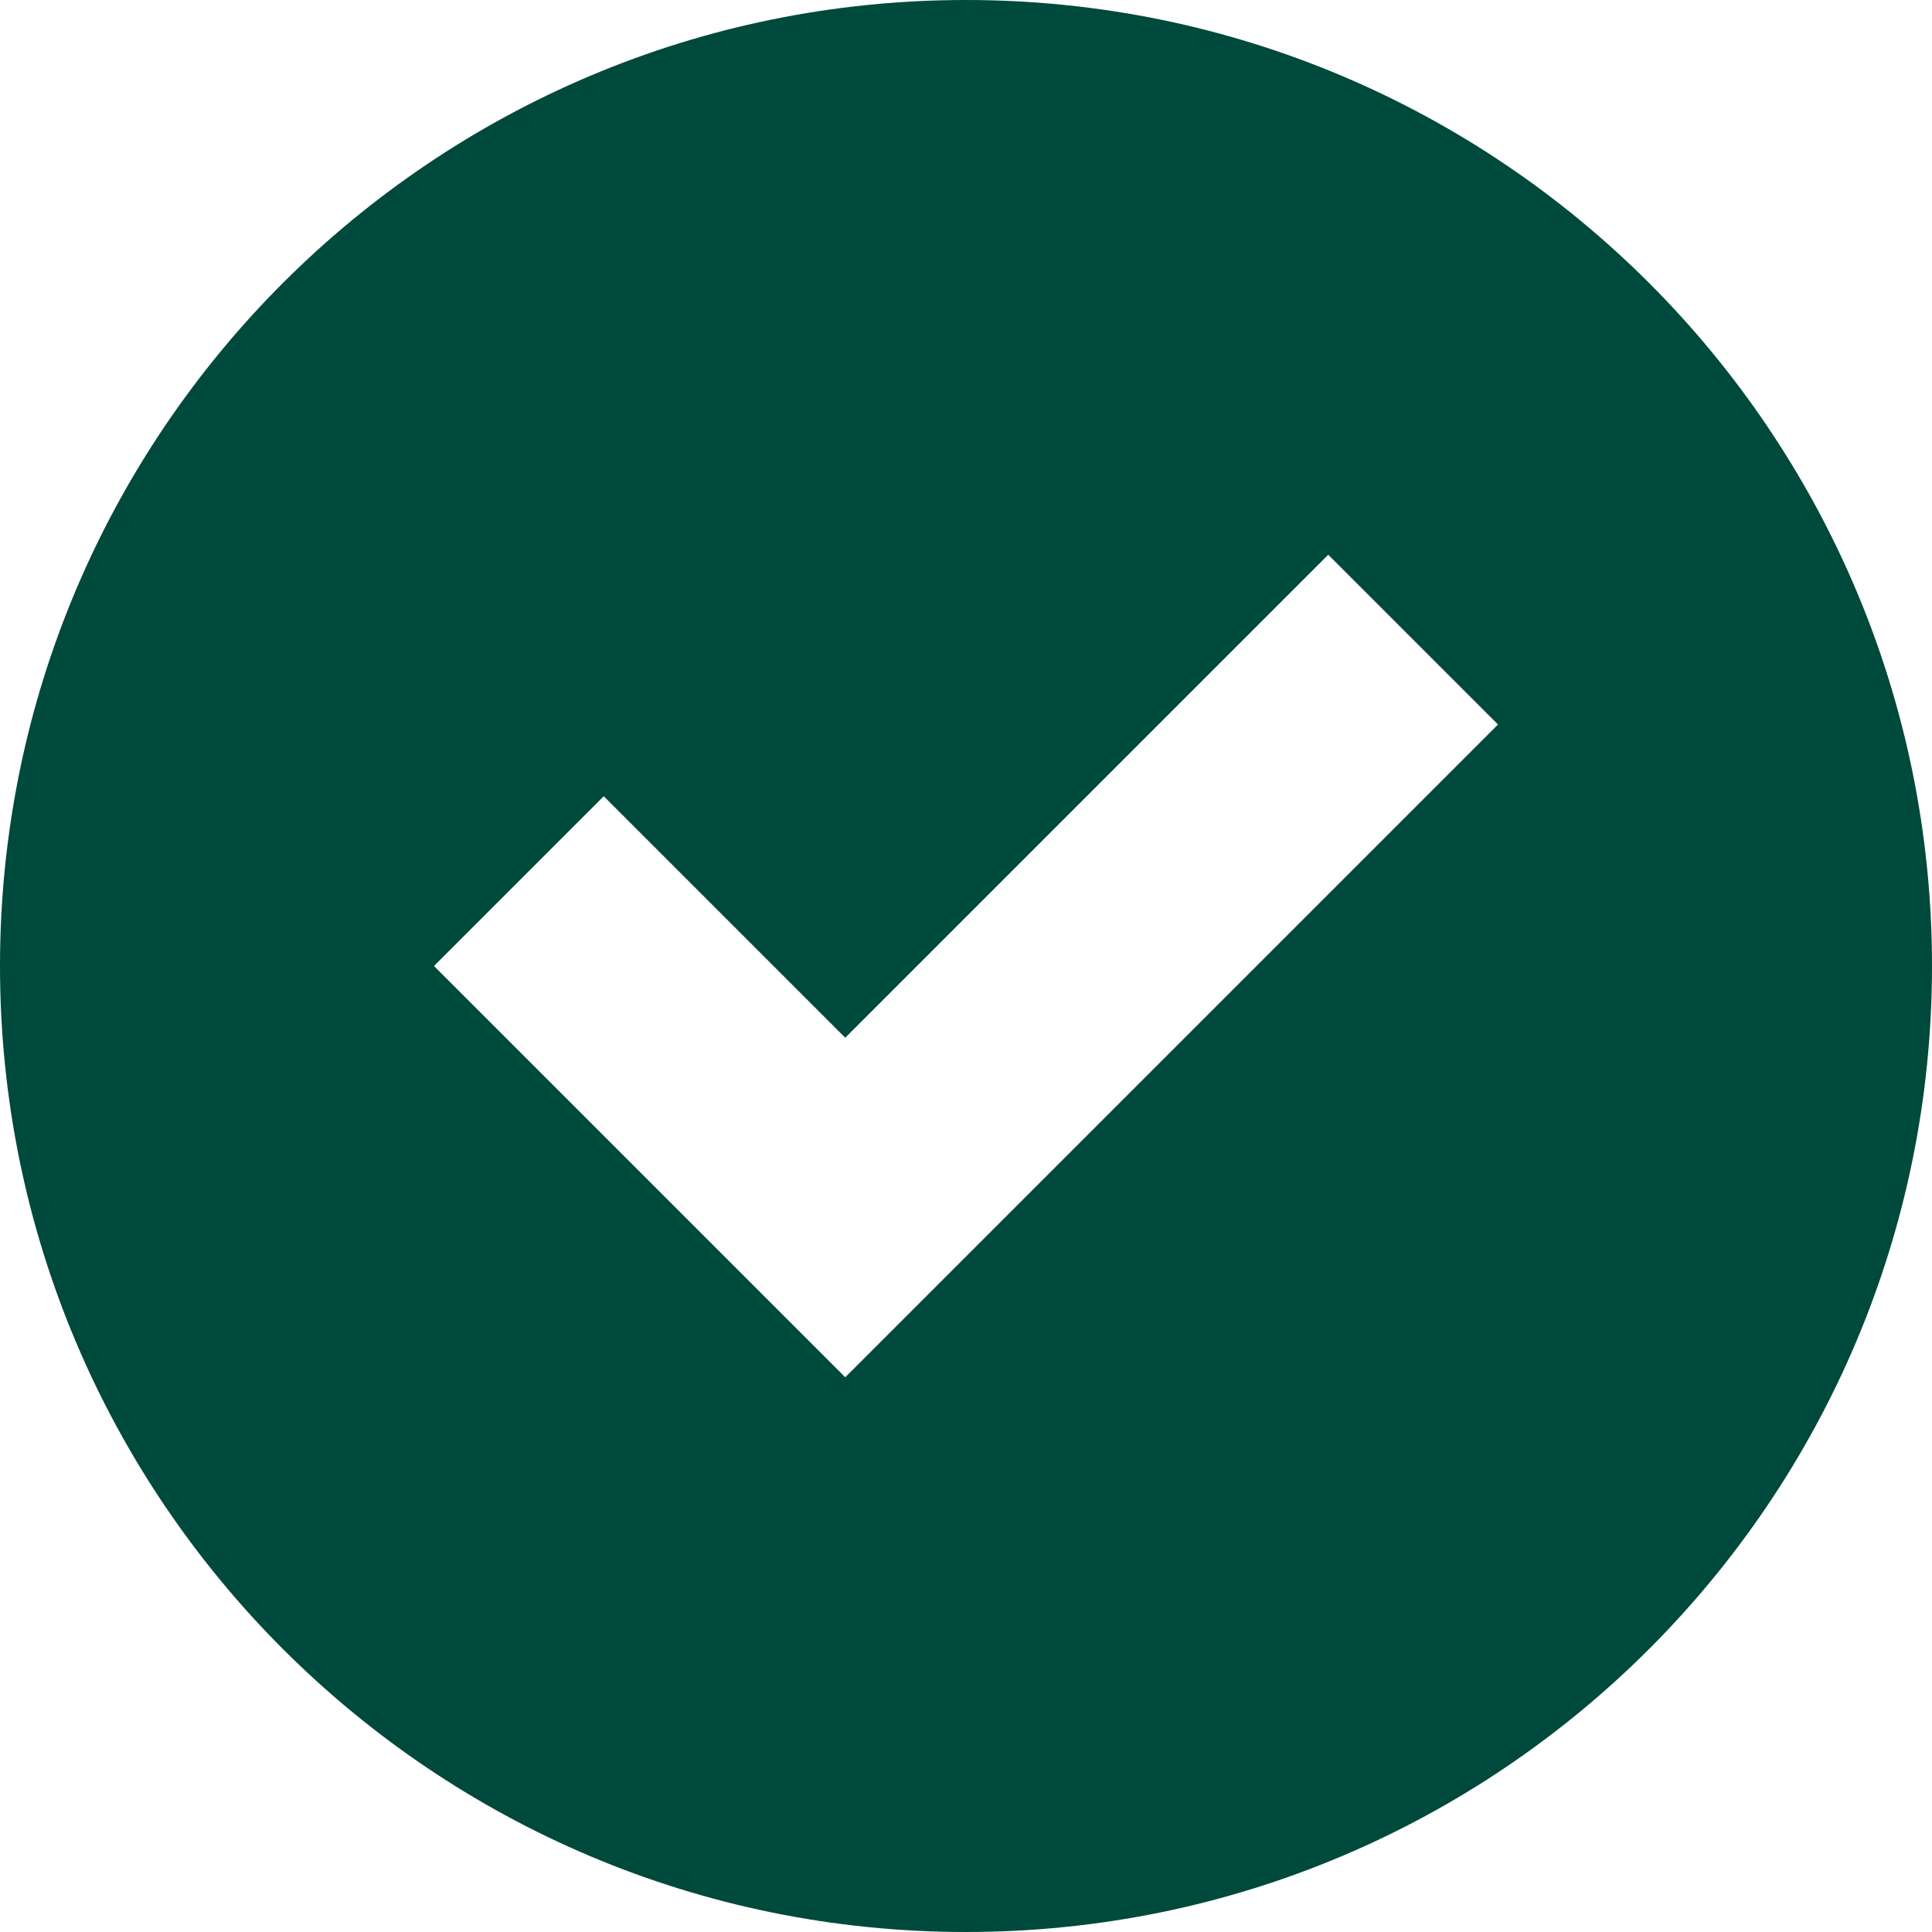 <svg width="30" height="30" xmlns="http://www.w3.org/2000/svg">
    <path d="M15 0C6.716 0 0 6.716 0 15c0 8.284 6.716 15 15 15 8.284 0 15-6.716 15-15 0-8.284-6.716-15-15-15zm5.625 8.614 2.636 2.636-10.136 10.136L6.739 15l2.636-2.636 3.75 3.75 7.5-7.5z" fill="#00493D" fill-rule="nonzero"/>
</svg>
